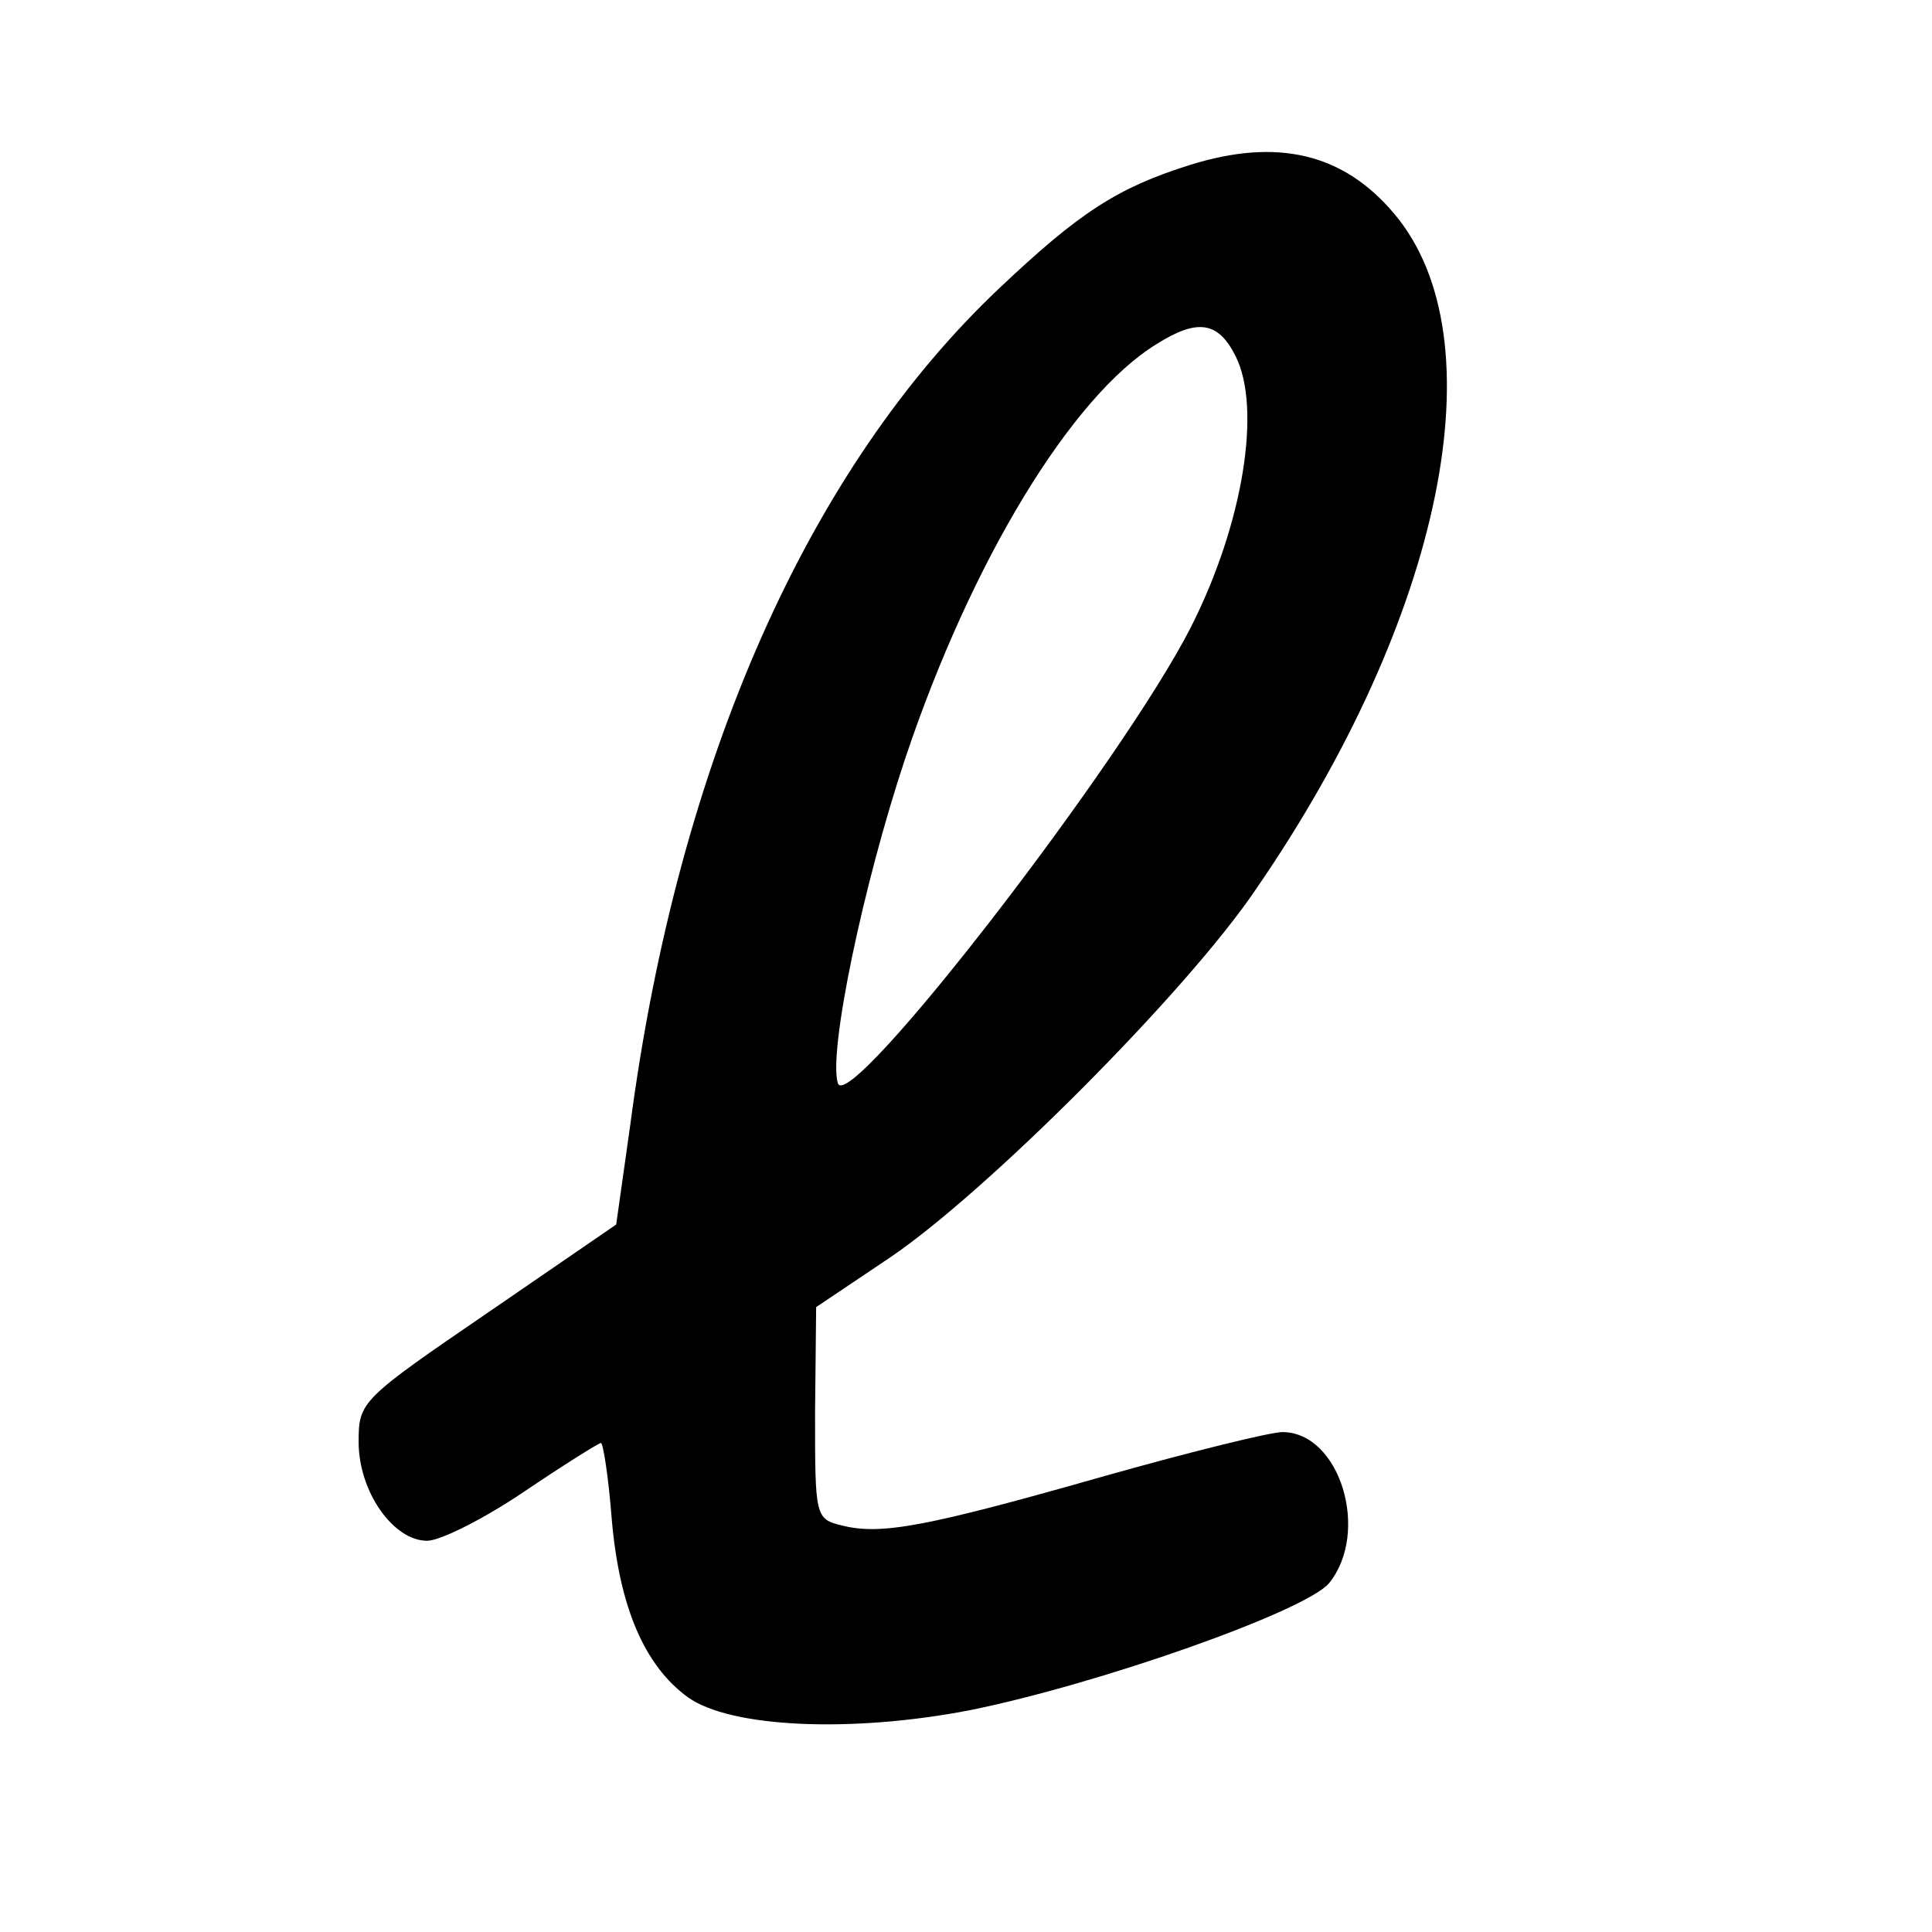 <?xml version="1.0" standalone="no"?>
<!DOCTYPE svg PUBLIC "-//W3C//DTD SVG 20010904//EN"
 "http://www.w3.org/TR/2001/REC-SVG-20010904/DTD/svg10.dtd">
<svg version="1.0" xmlns="http://www.w3.org/2000/svg"
 width="16pt" height="16pt" viewBox="0 0 16 16"
 preserveAspectRatio="xMidYMid meet">
<g transform="translate(0,16) scale(0.009,-0.009)"
fill="#000000" stroke="none">
<path d="M1095 1626 c-67 -21 -102 -44 -175 -113 -176 -166 -296 -436 -340
-770 l-13 -92 -118 -81 c-117 -80 -119 -82 -119 -119 0 -46 32 -91 63 -91 12
0 52 20 89 45 37 25 69 45 71 45 2 0 7 -32 10 -71 7 -80 30 -134 70 -163 39
-28 150 -33 259 -12 119 24 309 91 331 117 38 47 10 139 -43 139 -11 0 -84
-18 -162 -40 -165 -47 -207 -55 -243 -46 -25 6 -25 8 -25 104 l1 97 67 45 c88
59 274 245 338 340 172 250 224 506 127 621 -47 56 -108 70 -188 45z m42 -176
c24 -48 7 -154 -41 -249 -63 -124 -315 -450 -325 -420 -9 28 23 182 62 299 61
182 153 333 231 381 38 24 57 21 73 -11z"/>
</g>
</svg>
